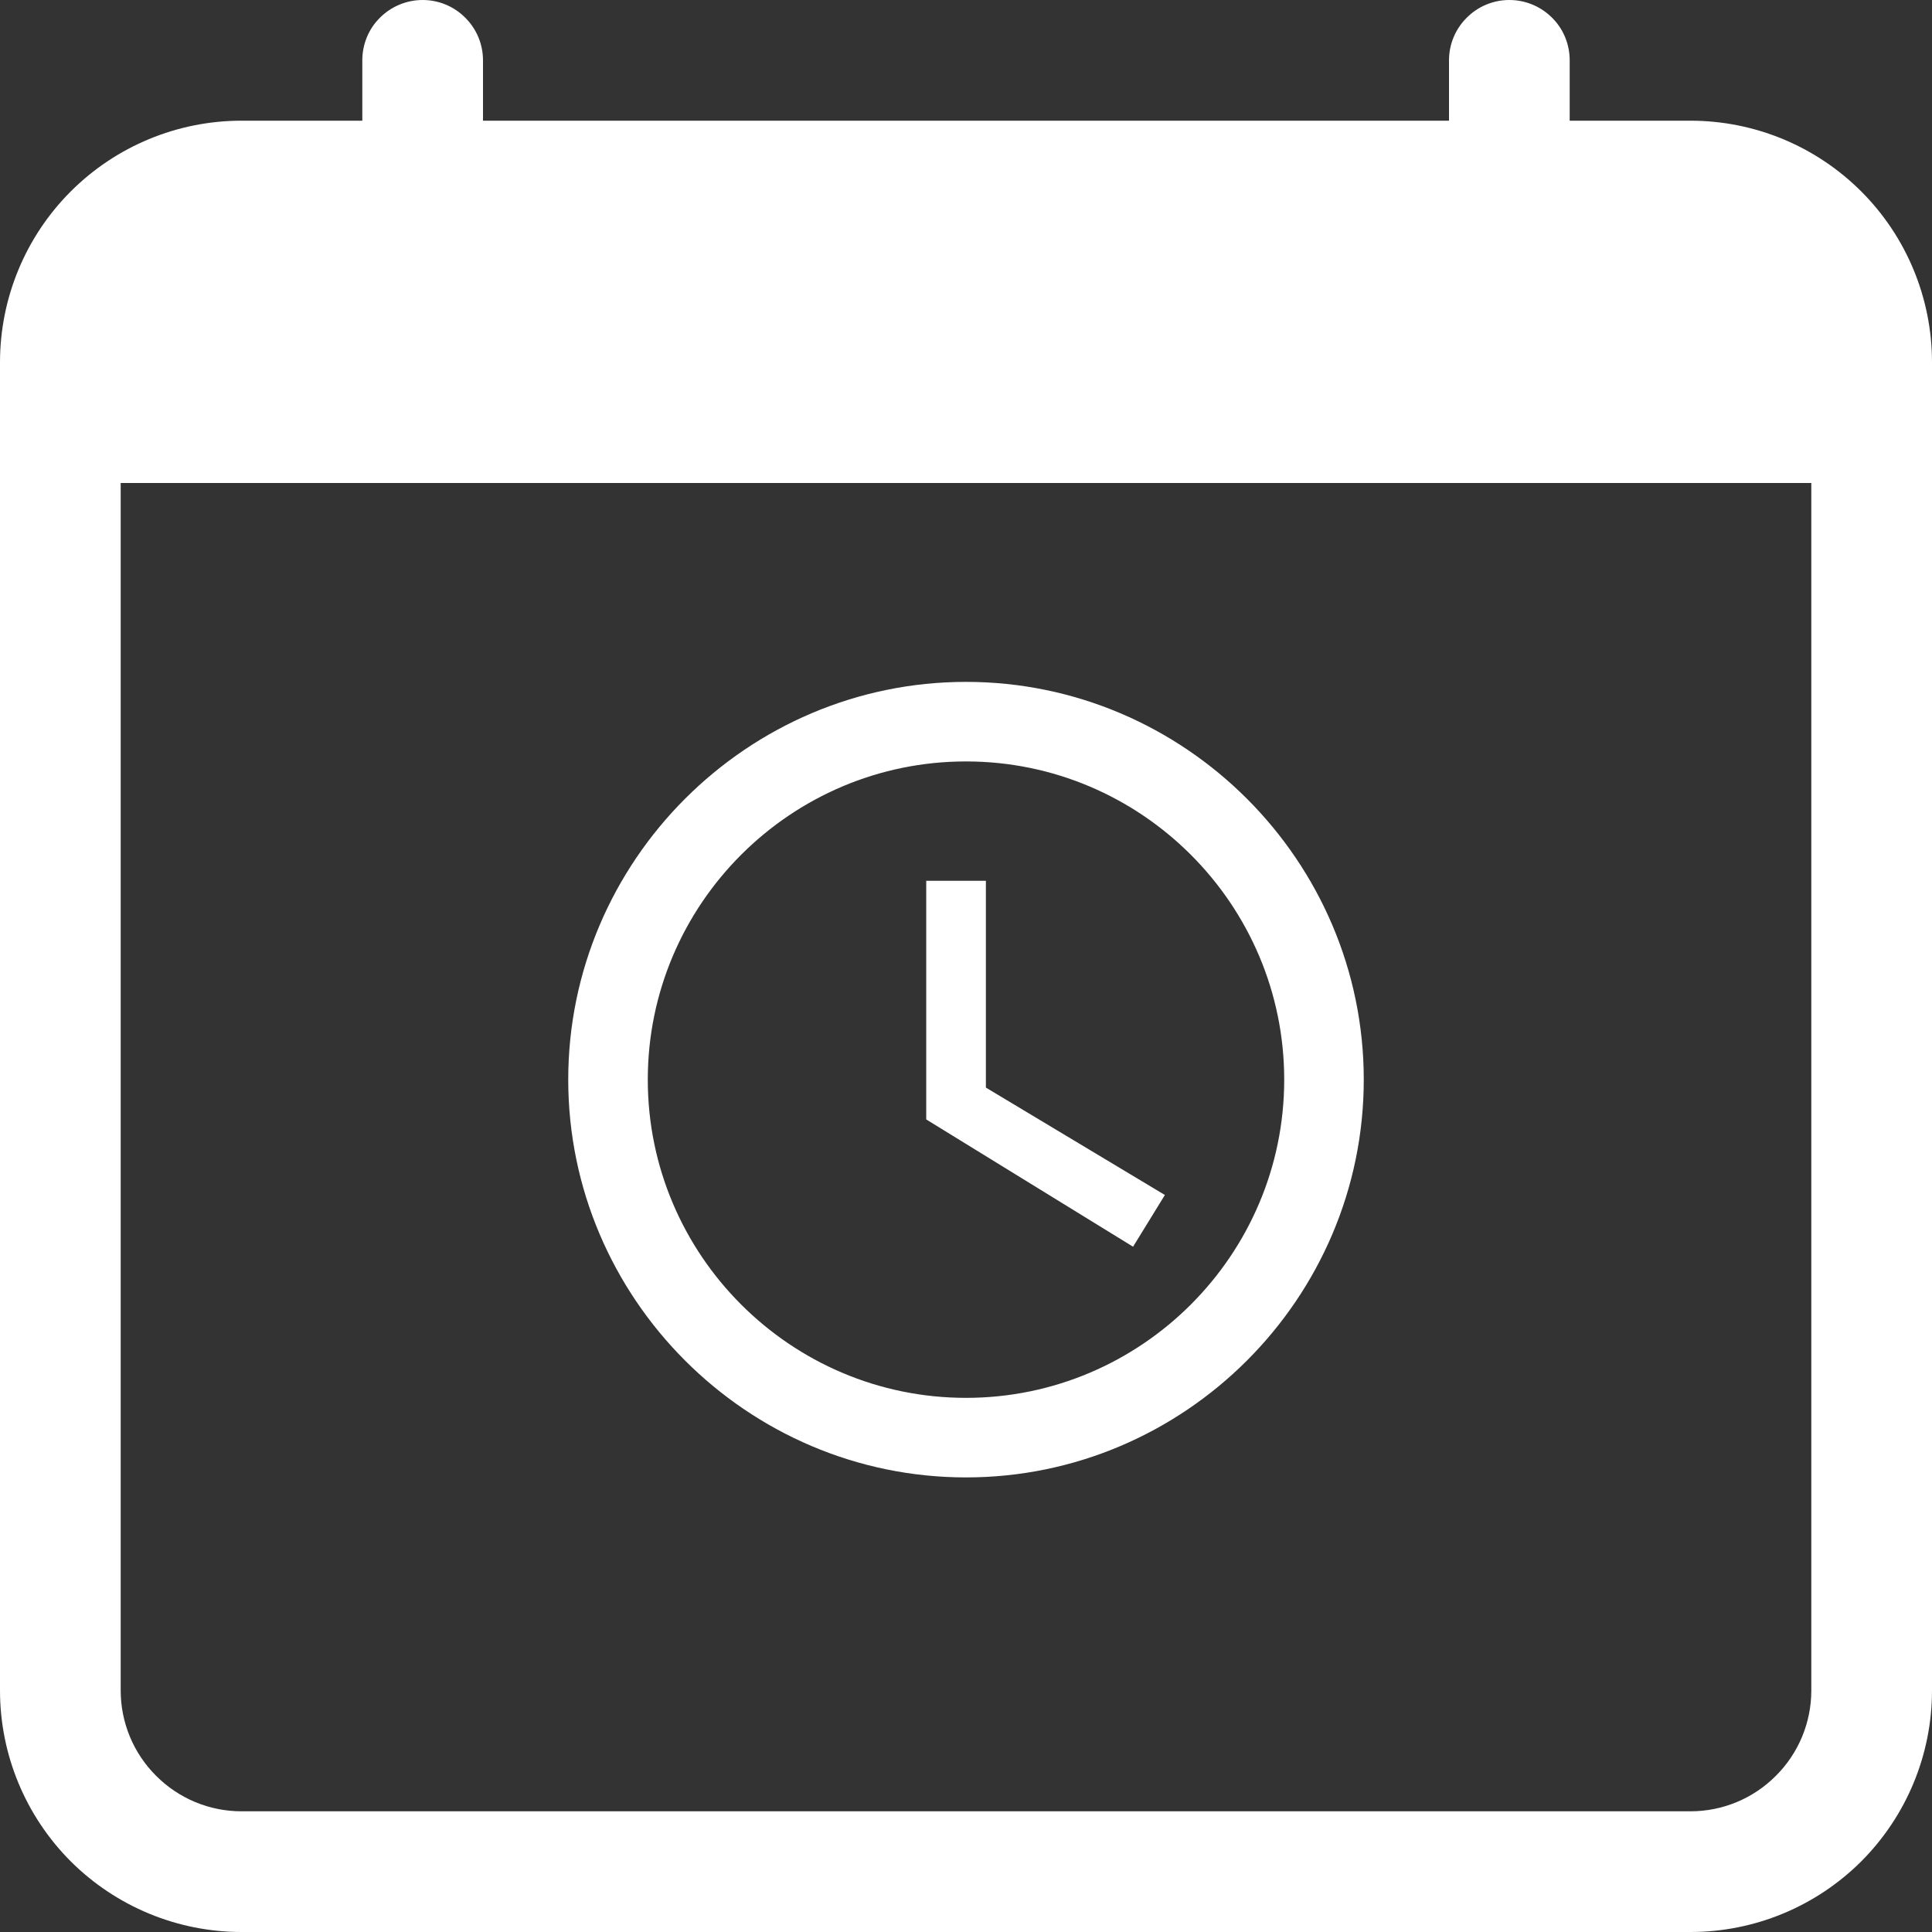 <svg width="17" height="17" viewBox="0 0 17 17" fill="none" xmlns="http://www.w3.org/2000/svg">
<rect x="0" y="0" width="17" height="17" fill="#333333" stroke="none"/>
<path d="M3.719 0C3.86 0 3.995 0.056 4.094 0.156C4.194 0.255 4.25 0.39 4.25 0.531V1.062H12.75V0.531C12.75 0.39 12.806 0.255 12.906 0.156C13.005 0.056 13.14 0 13.281 0C13.422 0 13.557 0.056 13.657 0.156C13.757 0.255 13.812 0.39 13.812 0.531V1.062H14.875C15.439 1.062 15.979 1.286 16.378 1.685C16.776 2.083 17 2.624 17 3.188V14.875C17 15.439 16.776 15.979 16.378 16.378C15.979 16.776 15.439 17 14.875 17H2.125C1.561 17 1.021 16.776 0.622 16.378C0.224 15.979 0 15.439 0 14.875V3.188C0 2.624 0.224 2.083 0.622 1.685C1.021 1.286 1.561 1.062 2.125 1.062H3.188V0.531C3.188 0.39 3.243 0.255 3.343 0.156C3.443 0.056 3.578 0 3.719 0V0ZM1.062 4.25V14.875C1.062 15.157 1.174 15.427 1.374 15.626C1.573 15.826 1.843 15.938 2.125 15.938H14.875C15.157 15.938 15.427 15.826 15.626 15.626C15.826 15.427 15.938 15.157 15.938 14.875V4.25H1.062Z" fill="white"/>
<path d="M8.5 6C6.575 6 5 7.575 5 9.5C5 11.425 6.575 13 8.5 13C10.425 13 12 11.425 12 9.5C12 7.575 10.425 6 8.5 6ZM8.5 12.3C6.957 12.3 5.7 11.043 5.7 9.5C5.7 7.957 6.957 6.7 8.5 6.7C10.043 6.7 11.3 7.957 11.3 9.5C11.3 11.043 10.043 12.3 8.5 12.3ZM8.675 7.75H8.15V9.85L9.97 10.97L10.25 10.515L8.675 9.57V7.75Z" fill="white"/>
</svg>
